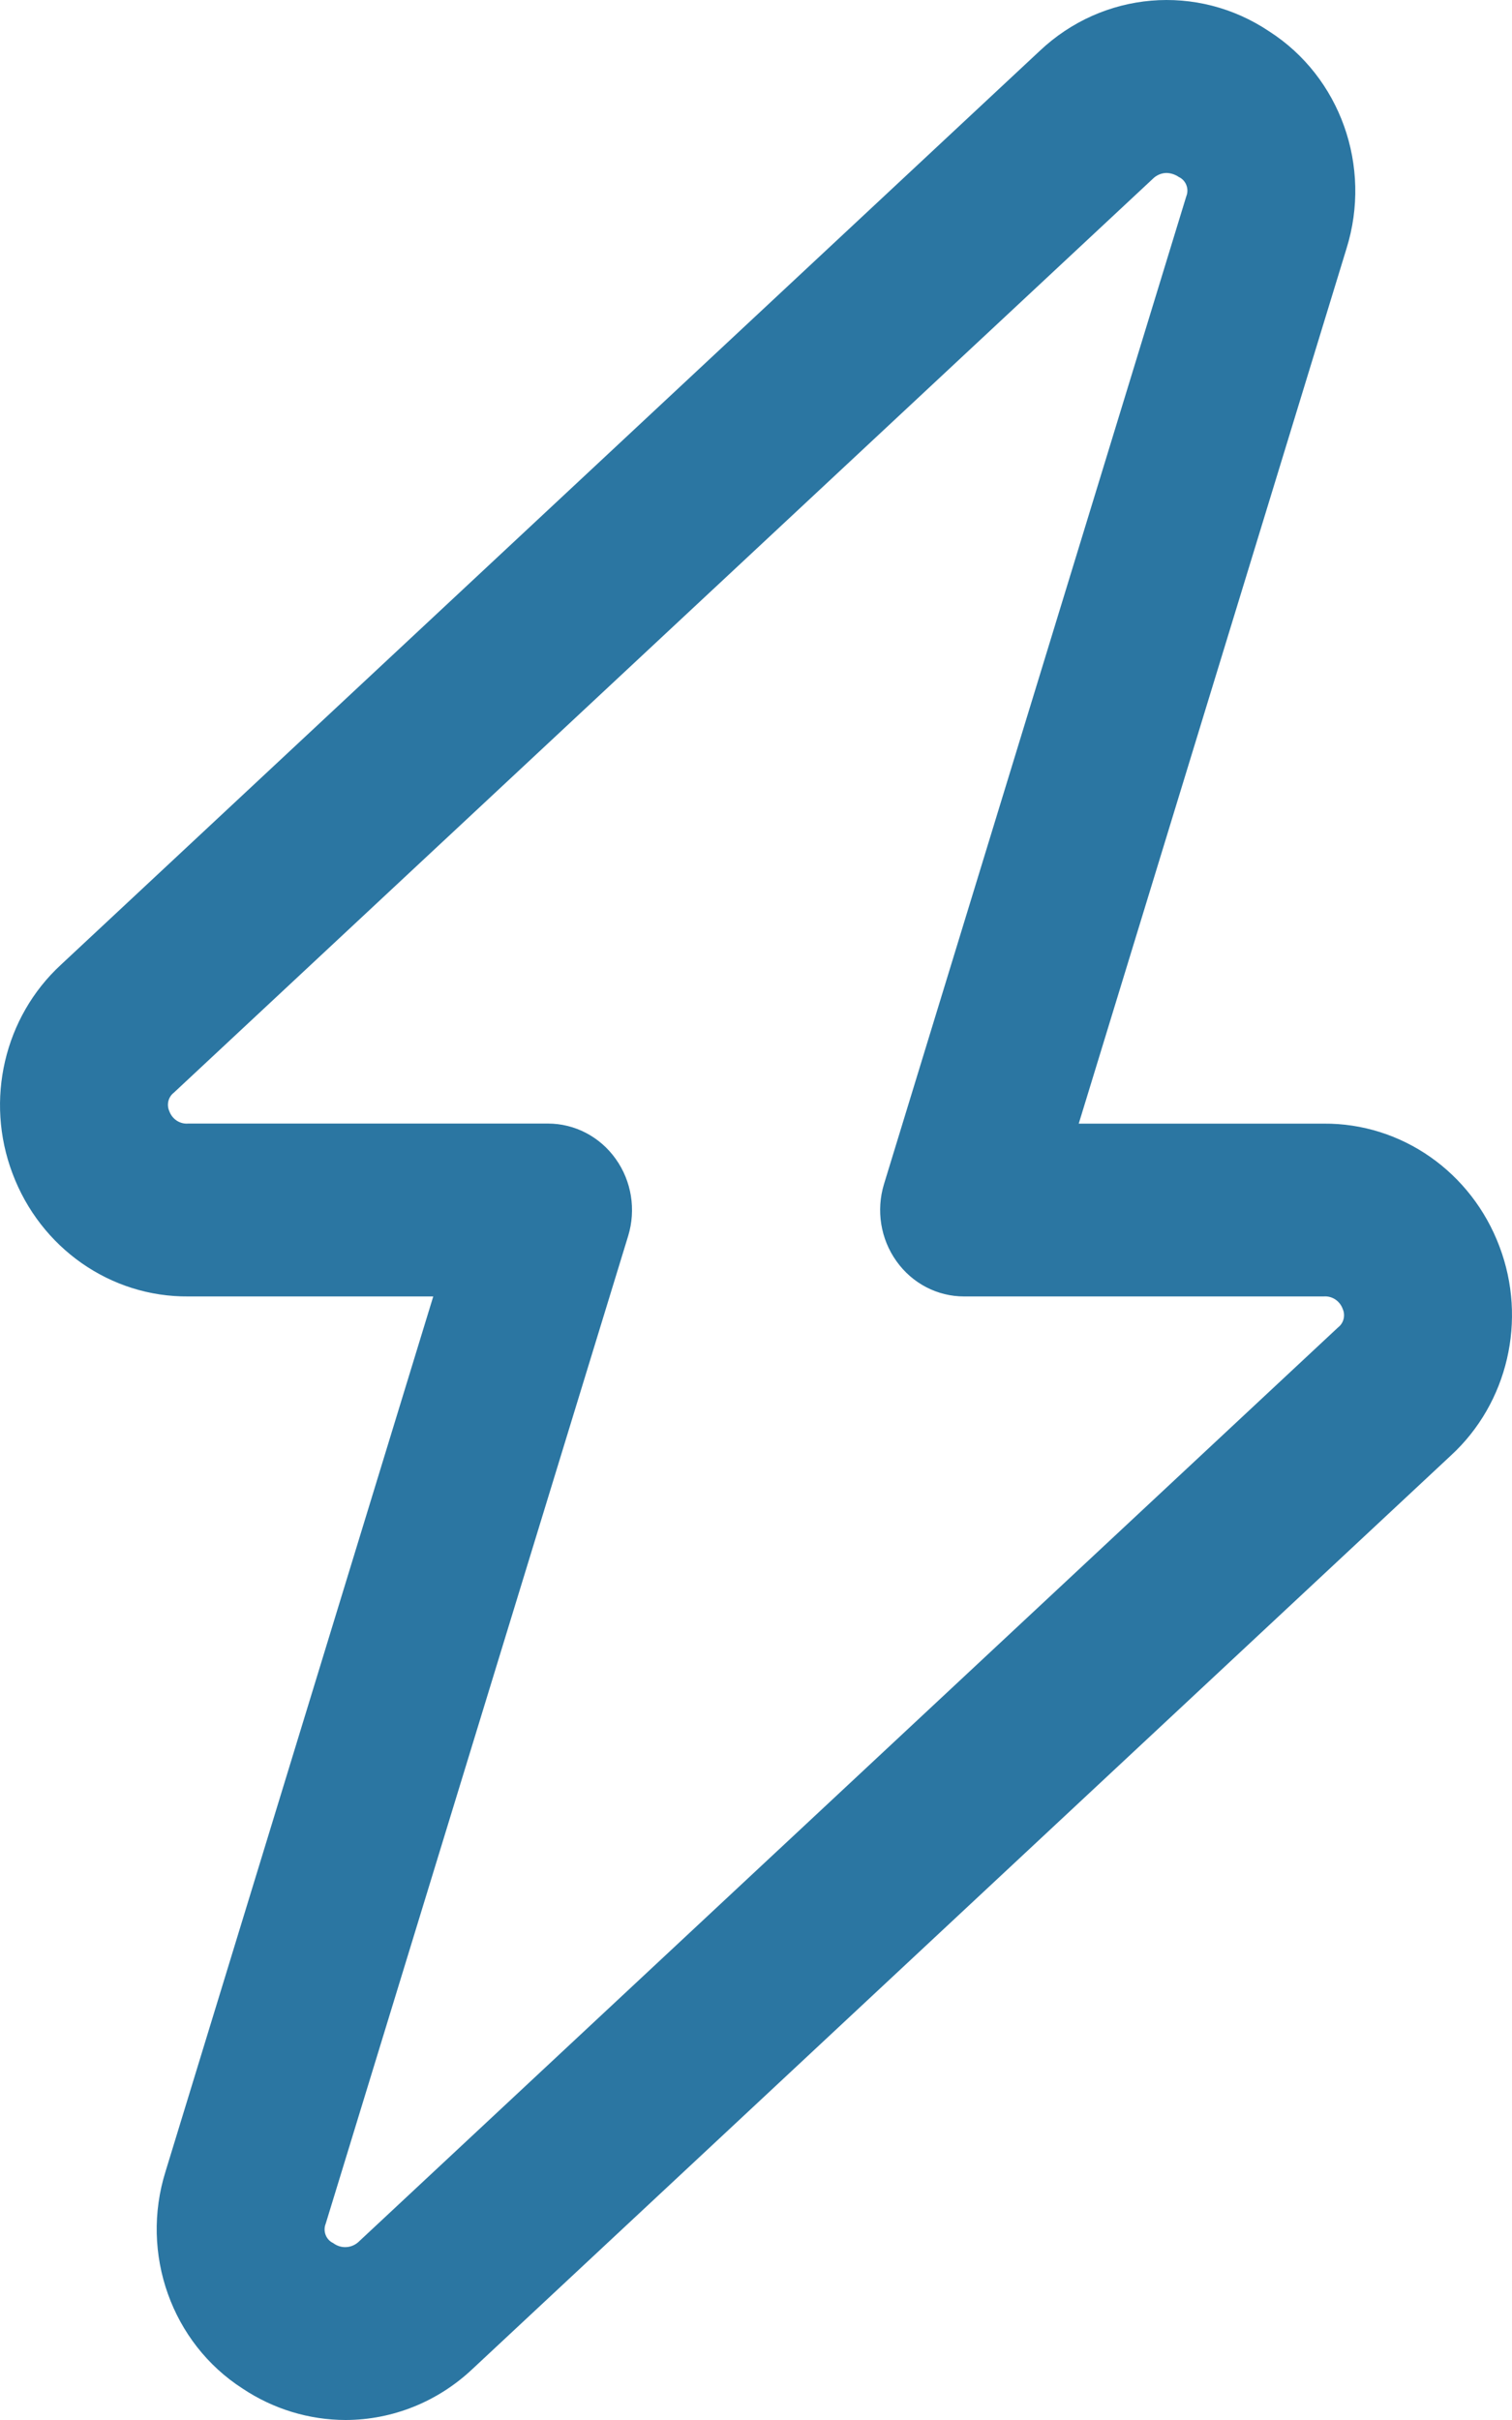 <?xml version="1.0" encoding="UTF-8"?> <svg xmlns="http://www.w3.org/2000/svg" width="20" height="32" viewBox="0 0 20 32" fill="none"><path d="M19.835 16.485C19.465 15.498 18.538 14.85 17.509 14.858H14.269L17.811 3.286C18.15 2.201 17.729 1.019 16.79 0.416C15.839 -0.223 14.588 -0.117 13.752 0.674L0.807 12.756C0.055 13.448 -0.201 14.548 0.165 15.516C0.535 16.503 1.462 17.152 2.491 17.143H5.731L2.189 28.716C1.85 29.8 2.271 30.982 3.21 31.585C3.615 31.855 4.088 31.999 4.571 32C5.192 31.999 5.79 31.759 6.248 31.327L19.193 19.245C19.945 18.553 20.201 17.453 19.835 16.485ZM17.7 17.552L4.754 29.634C4.66 29.73 4.514 29.741 4.408 29.661C4.312 29.617 4.268 29.502 4.309 29.402L8.309 16.343C8.415 15.996 8.354 15.617 8.144 15.324C7.935 15.03 7.602 14.857 7.248 14.857H2.491C2.38 14.867 2.277 14.799 2.239 14.692C2.201 14.606 2.226 14.505 2.3 14.448L15.246 2.367C15.295 2.317 15.361 2.288 15.43 2.287C15.488 2.289 15.544 2.307 15.592 2.34C15.688 2.384 15.732 2.499 15.691 2.598L11.693 15.658C11.587 16.005 11.648 16.384 11.858 16.677C12.067 16.971 12.4 17.144 12.754 17.143H17.509C17.62 17.134 17.723 17.202 17.761 17.309C17.799 17.395 17.773 17.496 17.7 17.552Z" fill="#2B76A2"></path></svg> 